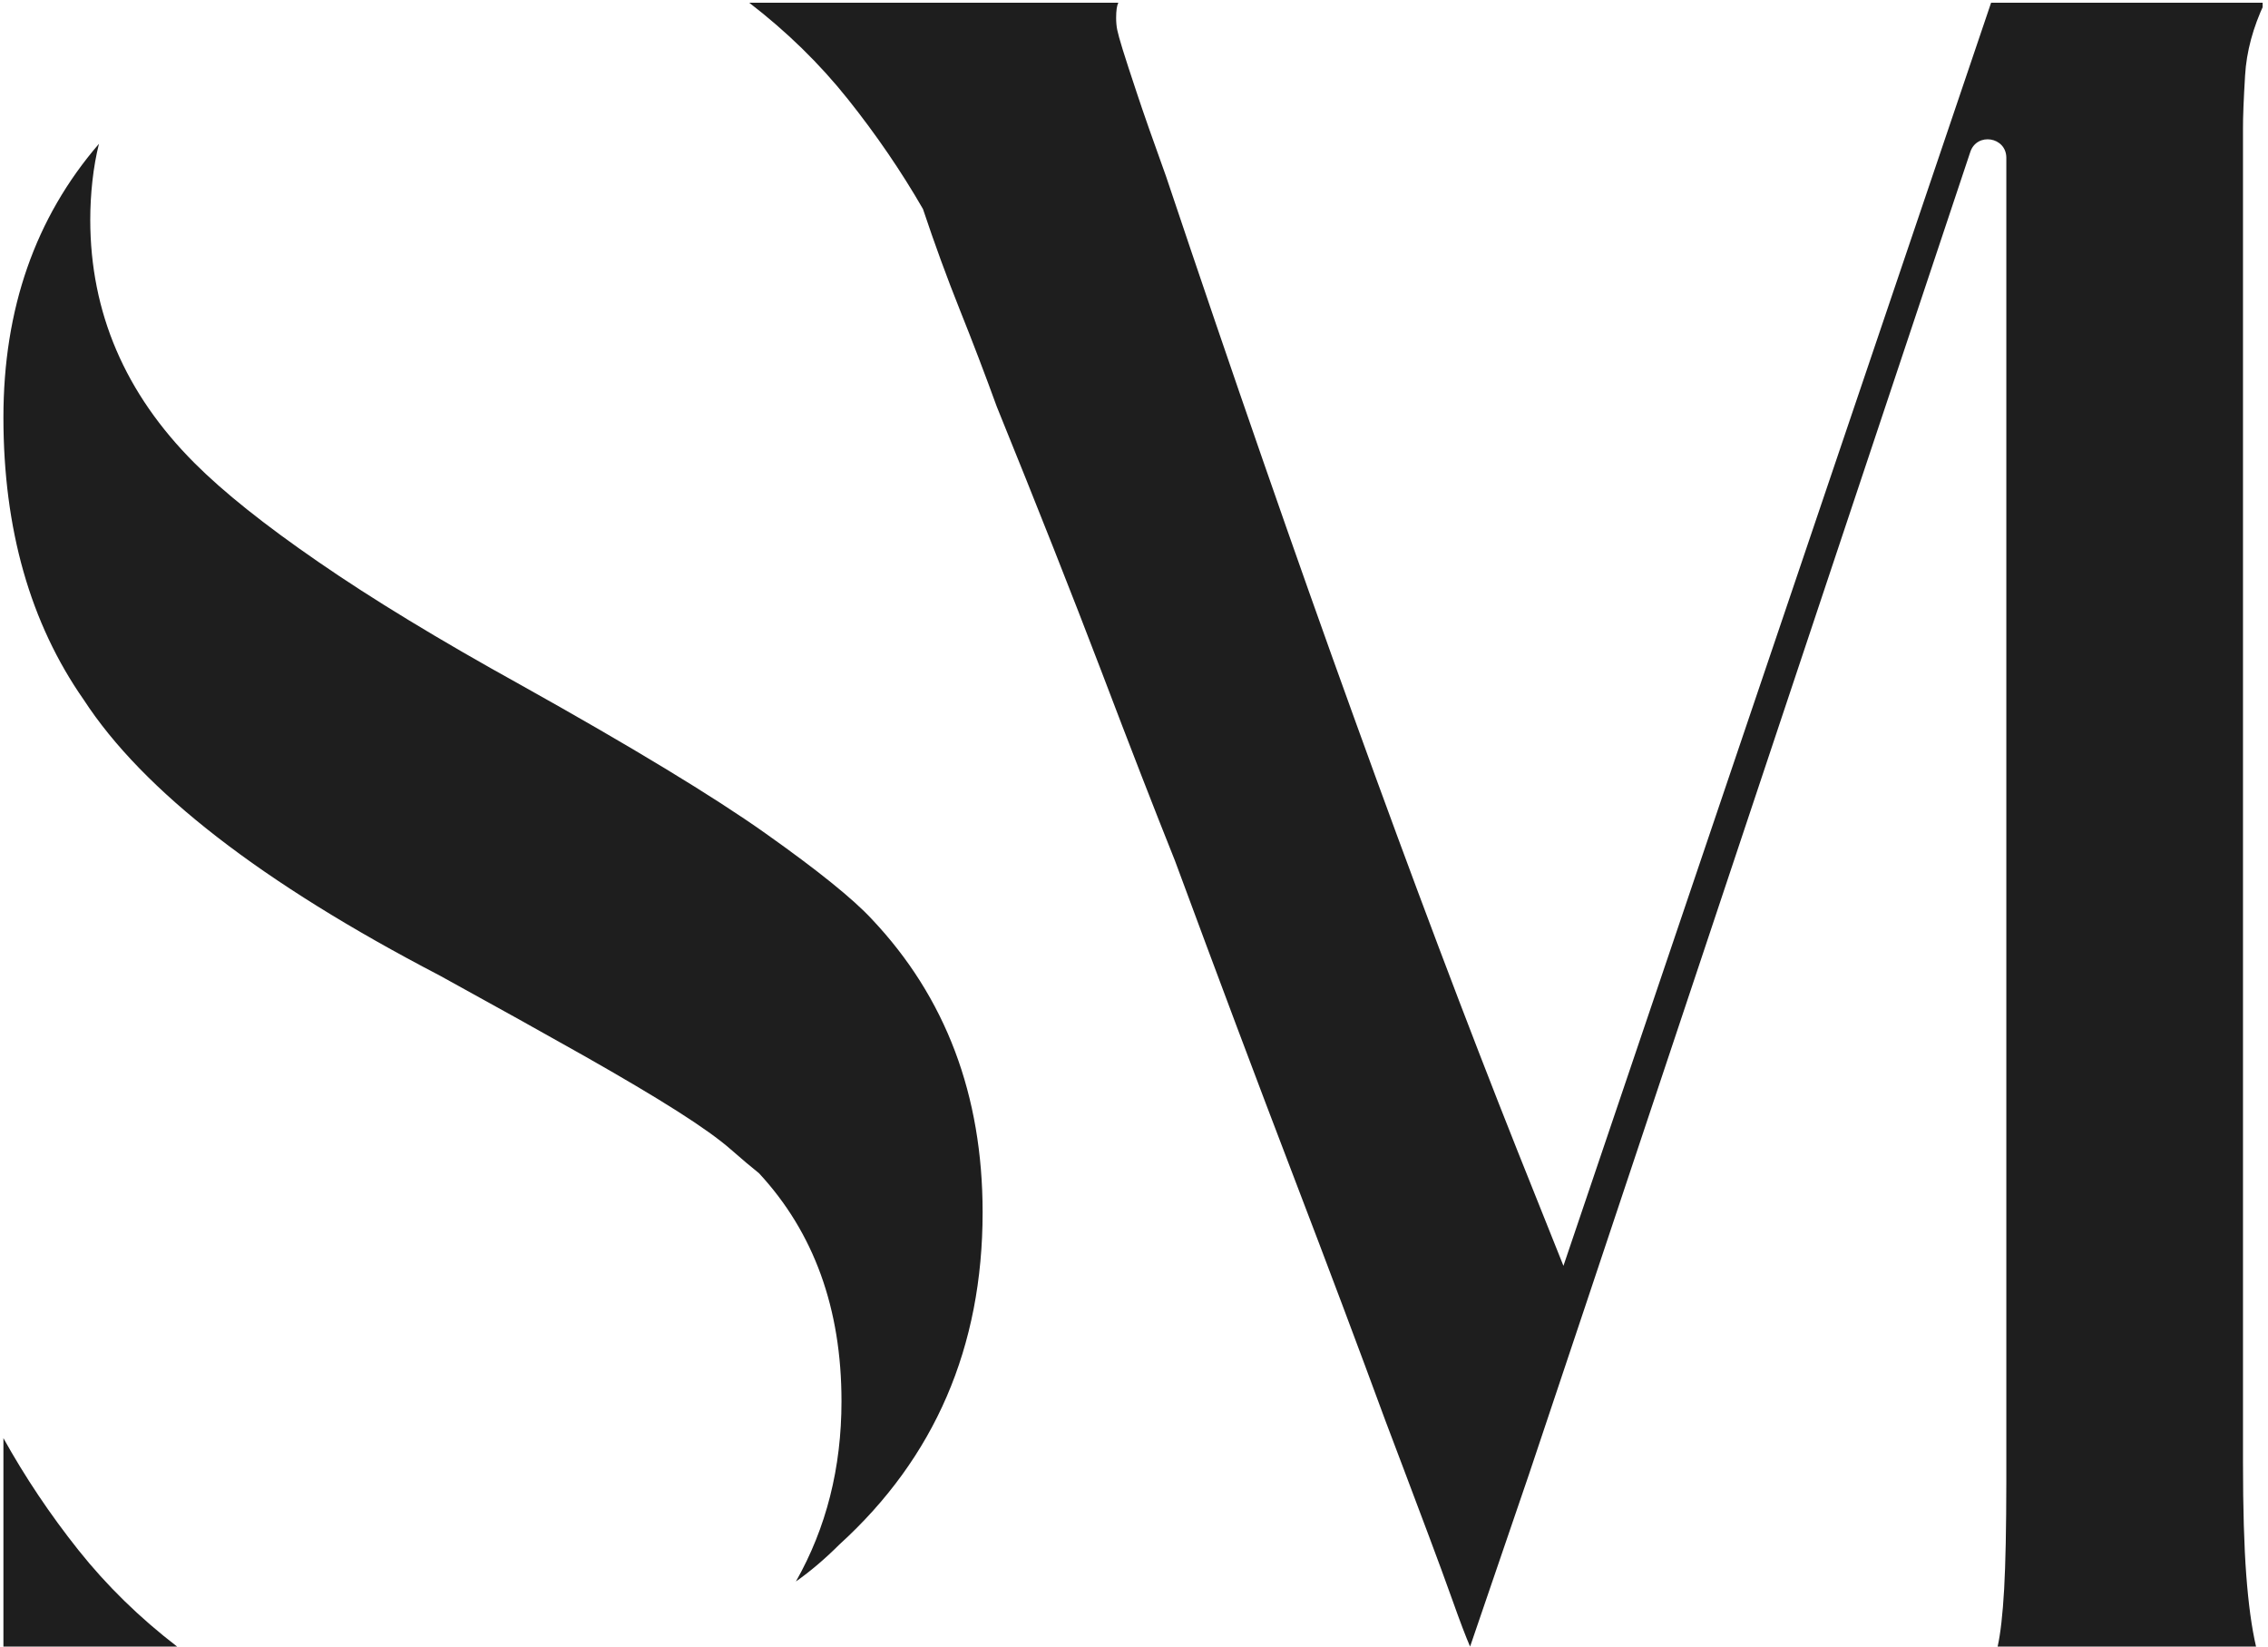 <svg version="1.2" xmlns="http://www.w3.org/2000/svg" viewBox="0 0 292 212" width="292" height="212">
	<defs>
		<clipPath clipPathUnits="userSpaceOnUse" id="cp1">
			<path d="m0.31 0.35h291v211.98h-291z"/>
		</clipPath>
		<clipPath clipPathUnits="userSpaceOnUse" id="cp2">
			<path d="m90.67 276.33h113.33v17.34h-113.33z"/>
		</clipPath>
	</defs>
	<style>
		.s0 { fill: #1e1e1e } 
	</style>
	<g id="Clip-Path" clip-path="url(#cp1)">
		<g>
			<path class="s0" d="m112.25 118.31q14.26 15.09 14.26 37.73 0 26-18.45 42.77-2.8 2.79-5.59 4.75 5.87-10.34 5.87-23.2 0-17.89-10.62-29.35-1.4-1.11-3.64-3.07-2.23-1.96-6.85-4.9-4.61-2.93-12.02-7.13-7.41-4.19-18.59-10.34-34.38-17.89-45.84-35.5-10.34-14.8-10.34-36.34 0-20.96 12.3-35.22-0.56 2.24-0.84 4.76-0.28 2.51-0.28 5.02 0.01 17.9 13.42 31.31 5.59 5.6 15.94 12.72 10.34 7.14 25.99 15.8 21.53 12.02 31.59 19.15 10.06 7.12 13.69 11.04zm-111.81 66.8q4.2 7.55 9.65 14.4 5.45 6.85 12.72 12.43h-22.37zm288.34 3.08v-171.63q-0.01-2.23 0.27-6.85 0.27-4.61 2.52-9.36h-35.22l-55.06 162.58-5.88-14.71q-9.79-24.6-21.1-55.91-11.33-31.3-24.18-69.6-2.52-6.98-3.77-10.76-1.26-3.78-1.82-5.59-0.56-1.82-0.7-2.52-0.14-0.7-0.14-1.54 0-1.39 0.28-1.95h-47.52q7.27 5.59 12.72 12.43 5.46 6.85 9.65 14.12 2.24 6.71 4.75 12.99 2.52 6.3 4.75 12.44 7.83 19.29 13.43 33.96 5.58 14.68 9.5 24.46 8.38 22.65 15.23 40.53 6.85 17.9 11.88 31.59 0.84 2.24 2.38 6.29 1.53 4.05 3.21 8.53 1.68 4.47 3.08 8.39 1.39 3.91 2.23 5.86 3.91-11.46 7.55-22.08c1.97-5.76 41.11-123.11 56.85-170.3 0.85-2.56 4.63-1.95 4.64 0.74q0 0.08 0 0.17v170.23q-0.01 8.95-0.28 13.83-0.28 4.9-0.84 7.41h33.27q-0.84-3.63-1.26-9.22-0.42-5.59-0.42-14.53z"/>
		</g>
	</g>
	<g>
	</g>
	<g>
		<g id="Clip-Path" clip-path="url(#cp2)">
		</g>
	</g>
</svg>